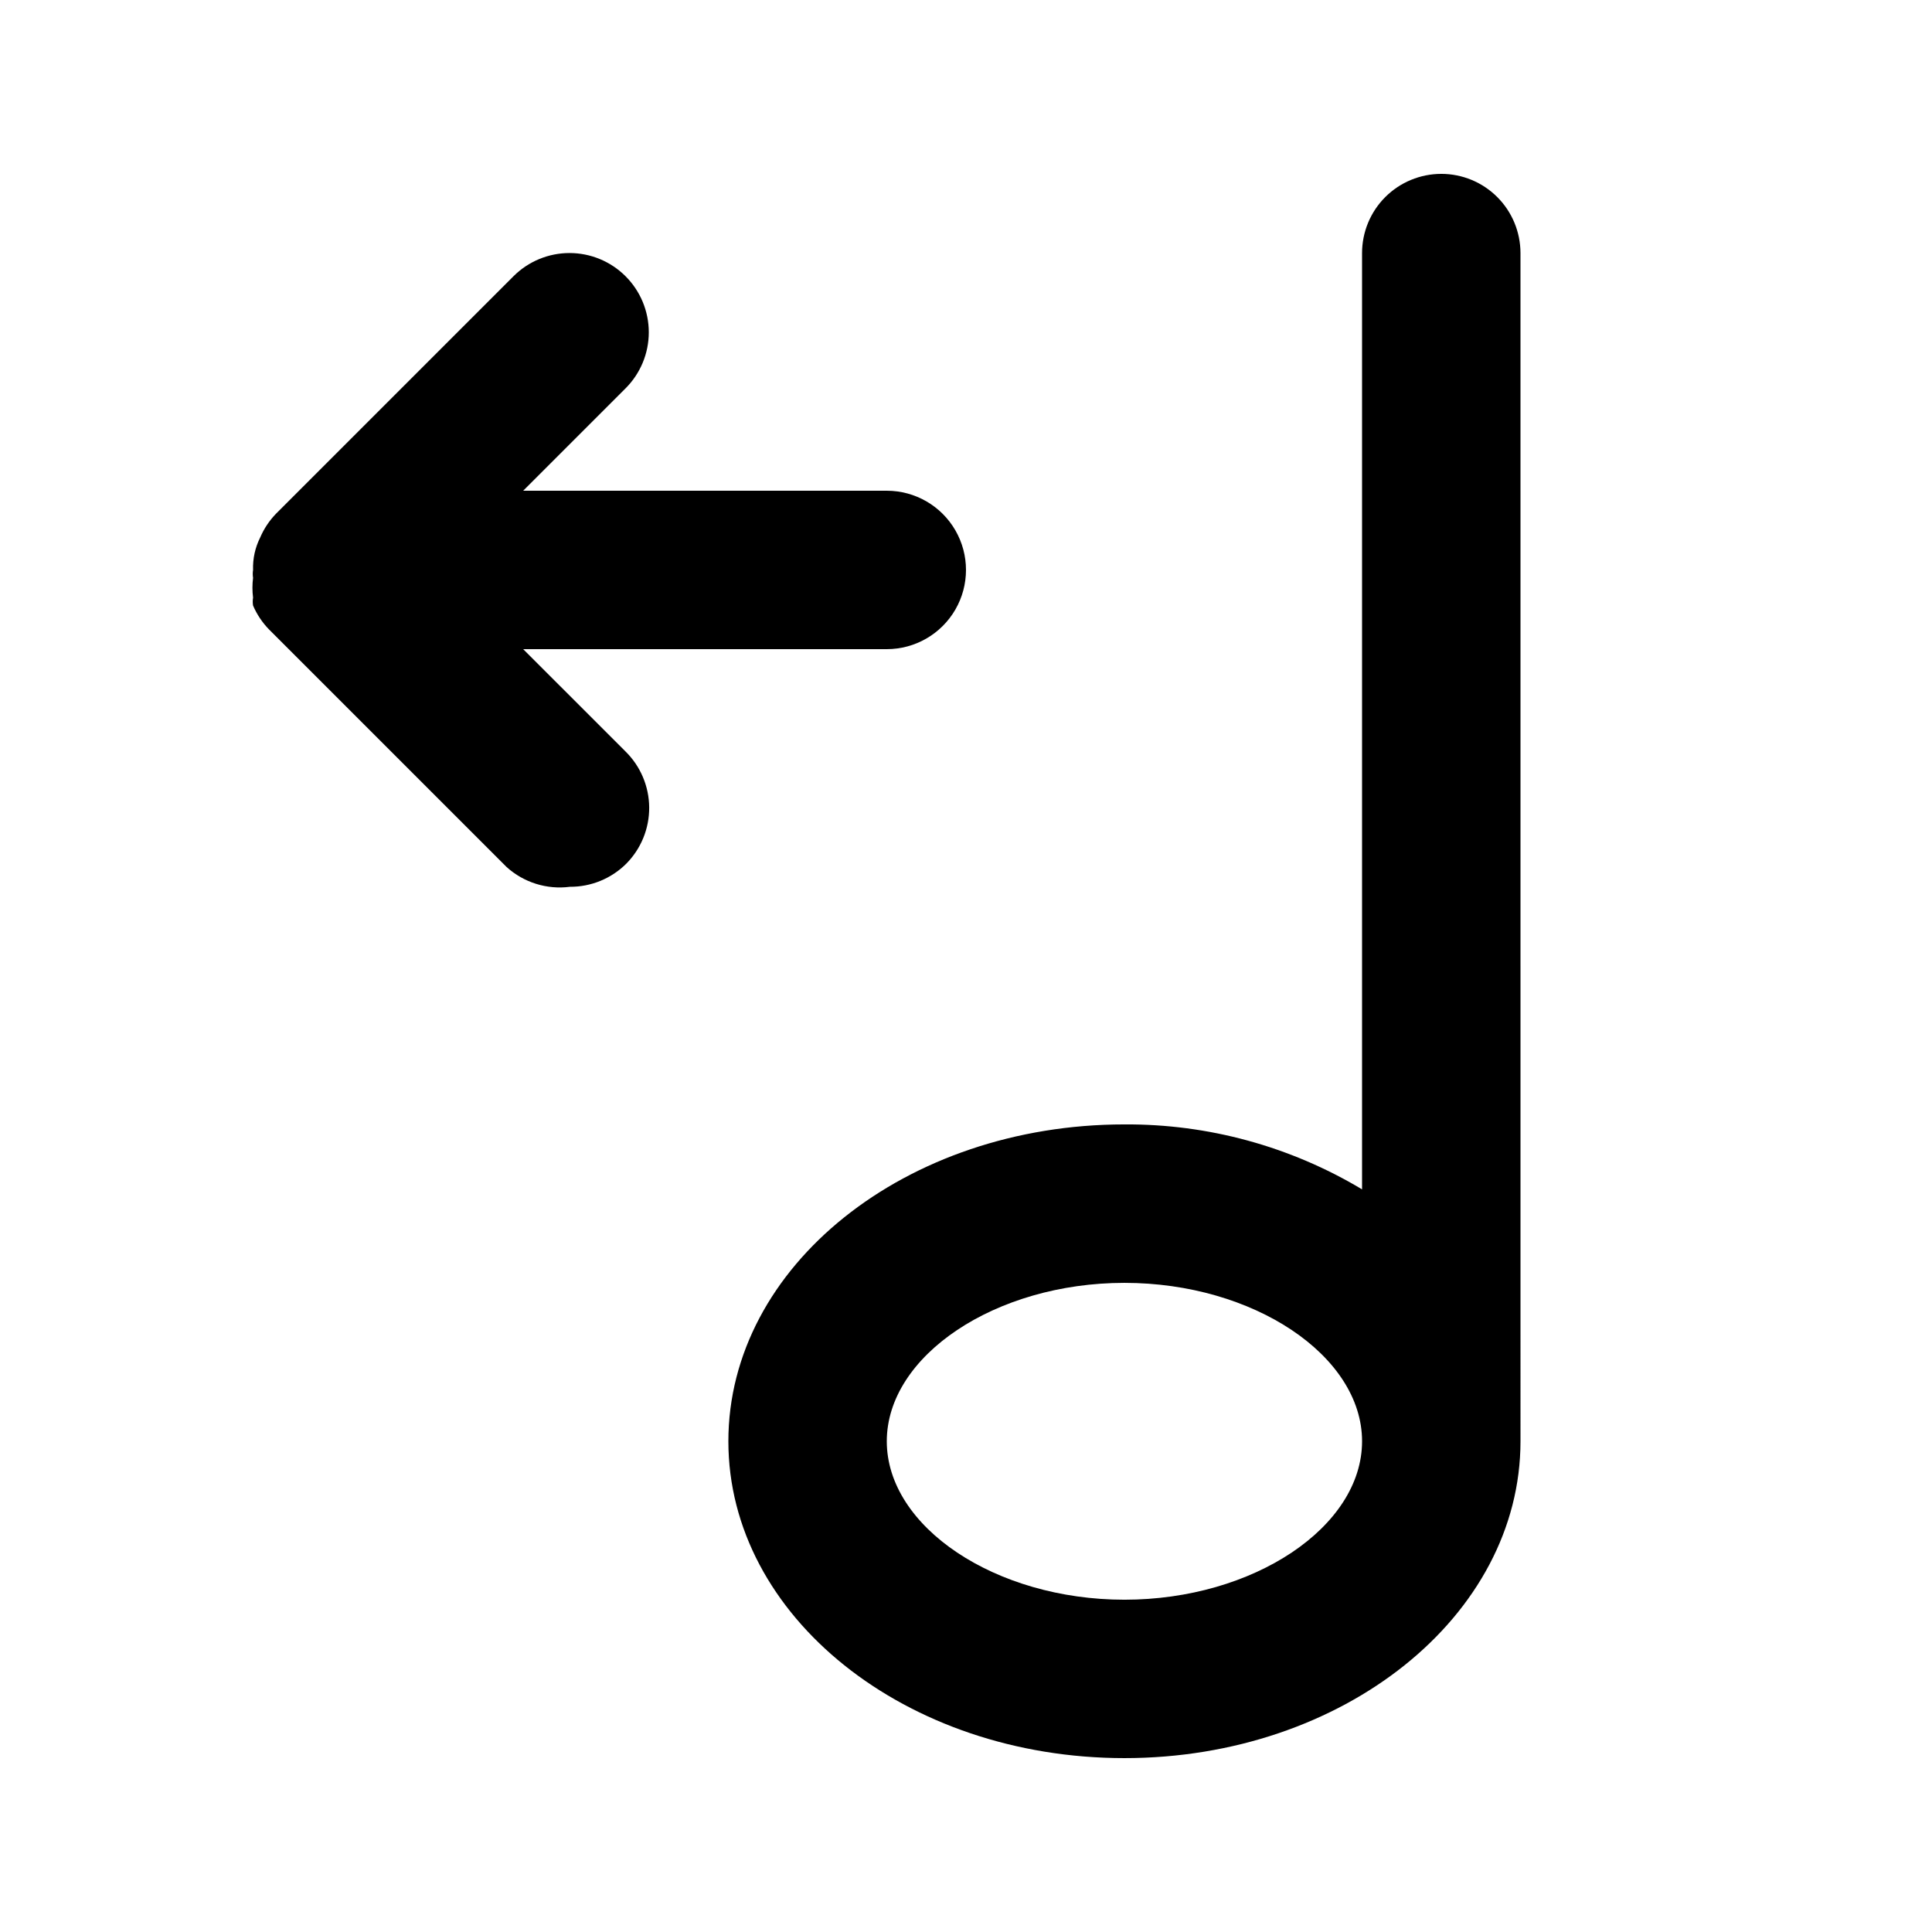 <?xml version="1.0" encoding="UTF-8"?>
<!-- Uploaded to: SVG Repo, www.svgrepo.com, Generator: SVG Repo Mixer Tools -->
<svg fill="#000000" width="800px" height="800px" version="1.1" viewBox="144 144 512 512" xmlns="http://www.w3.org/2000/svg">
 <g>
  <path d="m525.95 190.08c-5.566 0-10.906 2.211-14.844 6.148-3.934 3.938-6.148 9.277-6.148 14.844v248.12c-19.02-11.395-40.801-17.348-62.973-17.211-57.938 0-104.96 37.574-104.96 83.969 0 46.391 47.023 83.969 104.96 83.969s104.96-37.574 104.96-83.969l-0.004-314.88c0-5.566-2.211-10.906-6.148-14.844-3.934-3.938-9.273-6.148-14.844-6.148zm-83.965 377.86c-34.219 0-62.977-19.312-62.977-41.984s28.758-41.984 62.977-41.984 62.977 19.312 62.977 41.984c-0.004 22.672-28.762 41.984-62.977 41.984z"/>
  <path d="m309.73 343.11-27.082-27.078h96.355c7.5 0 14.43-4.004 18.18-10.496 3.75-6.496 3.75-14.496 0-20.992-3.75-6.496-10.68-10.496-18.18-10.496h-96.355l27.082-27.082c3.973-3.941 6.207-9.305 6.207-14.902s-2.234-10.965-6.207-14.906c-3.934-3.91-9.254-6.102-14.801-6.102s-10.867 2.191-14.801 6.102l-62.977 62.977c-1.77 1.828-3.191 3.961-4.195 6.297-1.34 2.668-1.992 5.625-1.891 8.609-0.113 0.695-0.113 1.402 0 2.098-0.219 1.742-0.219 3.508 0 5.25-0.117 0.695-0.117 1.402 0 2.098 1.008 2.336 2.43 4.469 4.199 6.297l62.977 62.977c4.559 4.125 10.695 6.043 16.793 5.25 5.578 0.031 10.941-2.16 14.902-6.09 3.949-3.969 6.144-9.352 6.106-14.949-0.039-5.594-2.312-10.945-6.312-14.859z"/>
 </g>
</svg>